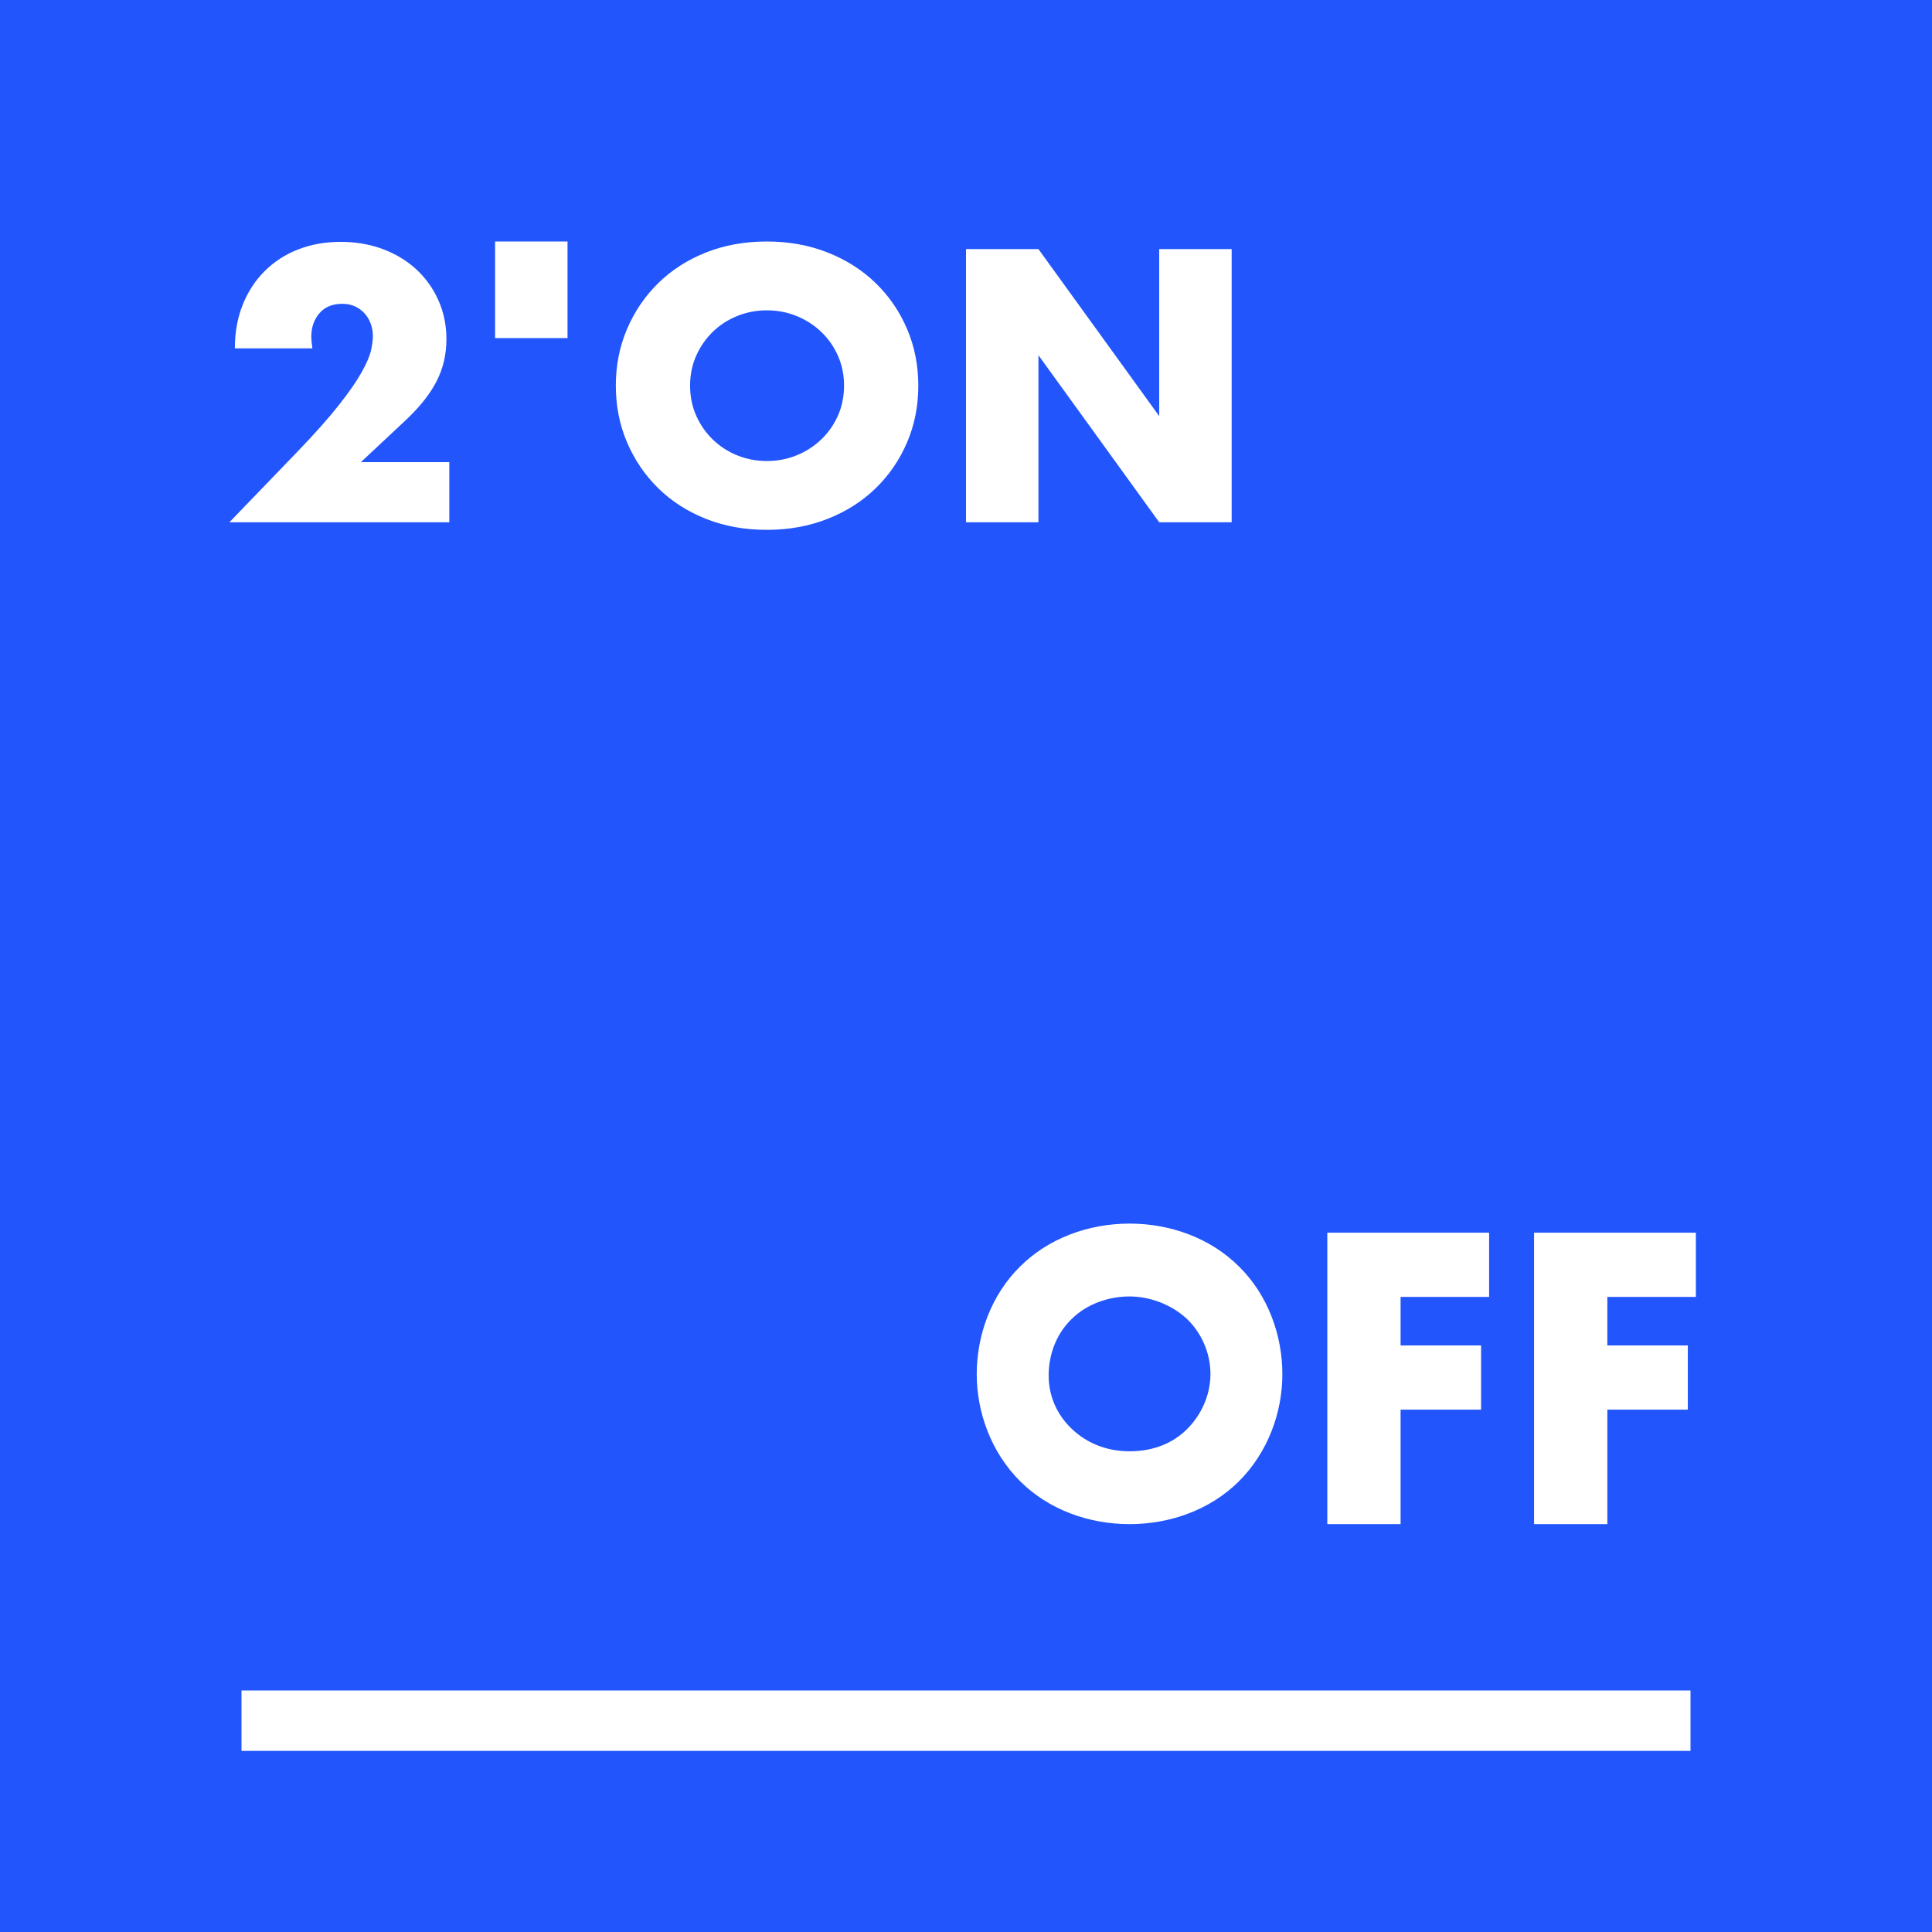 <svg xmlns="http://www.w3.org/2000/svg" width="640" height="640" viewBox="0 0 640 640">
    <rect x="0" y="0" width="640" height="640" fill="#333333" stroke="none"/>
    <g fill="none" fill-rule="evenodd">
        <g>
            <path fill="#FFF" fill-rule="nonzero" d="M148.84 173v-19.92h-29.28l15-14.04c4.64-4.4 8.02-8.7 10.14-12.9 2.12-4.2 3.18-8.78 3.18-13.74 0-4.64-.88-8.94-2.64-12.9-1.76-3.96-4.2-7.38-7.32-10.26s-6.82-5.12-11.1-6.72c-4.28-1.6-8.94-2.4-13.98-2.4-5.12 0-9.82.84-14.1 2.52-4.28 1.68-7.98 4.08-11.1 7.2-3.12 3.12-5.54 6.84-7.26 11.16-1.72 4.32-2.58 9.12-2.58 14.4h25.68c-.24-1.68-.36-2.96-.36-3.84 0-3.12.9-5.72 2.7-7.8 1.8-2.08 4.3-3.12 7.5-3.12 1.68 0 3.14.3 4.38.9 1.24.6 2.3 1.4 3.18 2.4.88 1 1.54 2.14 1.98 3.42.44 1.28.66 2.6.66 3.96 0 1.28-.2 2.84-.6 4.68-.4 1.84-1.42 4.24-3.06 7.2-1.64 2.96-4.14 6.58-7.5 10.86-3.36 4.28-8 9.5-13.92 15.66L76 173h72.84zM254.04 175.52c7.28 0 14-1.22 20.16-3.66 6.16-2.44 11.46-5.82 15.9-10.14 4.44-4.32 7.9-9.38 10.38-15.18 2.48-5.8 3.72-12.06 3.72-18.78 0-6.72-1.24-12.98-3.72-18.78-2.48-5.8-5.94-10.86-10.38-15.18s-9.74-7.7-15.9-10.14c-6.16-2.44-12.88-3.66-20.16-3.66-7.36 0-14.1 1.22-20.22 3.66-6.12 2.44-11.38 5.82-15.78 10.14-4.4 4.32-7.84 9.38-10.32 15.18-2.48 5.8-3.72 12.06-3.72 18.78 0 6.72 1.24 12.98 3.72 18.78 2.48 5.8 5.92 10.86 10.32 15.18s9.66 7.7 15.78 10.14c6.12 2.44 12.86 3.66 20.22 3.66zm0-22.8c-3.44 0-6.7-.62-9.78-1.86-3.08-1.24-5.78-2.98-8.1-5.22-2.32-2.24-4.16-4.88-5.52-7.92-1.36-3.04-2.04-6.36-2.04-9.96 0-3.6.68-6.92 2.04-9.96 1.36-3.04 3.2-5.68 5.52-7.92 2.32-2.24 5.02-3.98 8.1-5.22 3.08-1.24 6.34-1.86 9.78-1.86 3.44 0 6.7.62 9.78 1.86 3.08 1.24 5.8 2.98 8.16 5.22 2.36 2.24 4.22 4.88 5.58 7.92 1.36 3.04 2.04 6.36 2.04 9.96 0 3.6-.68 6.92-2.04 9.96-1.36 3.04-3.22 5.68-5.58 7.92s-5.08 3.98-8.16 5.22c-3.08 1.24-6.34 1.86-9.78 1.86z"/>
            <path fill="#FFF" d="M164 112L188 112 188 80 164 80z"/>
            <path fill="#FFF" fill-rule="nonzero" d="M344 173L344 117.68 384 173 408 173 408 82.52 384 82.52 384 137.84 344 82.52 320 82.52 320 173z"/>
            <path fill="#2256FC" d="M0 640L640 640 640 0 0 0z"/>
            <path fill="#FFF" fill-rule="nonzero" d="M148.84 173v-19.92h-29.28l15-14.04c4.64-4.4 8.02-8.7 10.14-12.9 2.12-4.2 3.18-8.78 3.18-13.74 0-4.64-.88-8.94-2.64-12.9-1.76-3.96-4.2-7.38-7.32-10.26s-6.82-5.12-11.1-6.72c-4.28-1.6-8.94-2.4-13.98-2.4-5.12 0-9.82.84-14.1 2.52-4.28 1.68-7.98 4.08-11.1 7.2-3.12 3.12-5.54 6.84-7.26 11.16-1.72 4.32-2.58 9.12-2.58 14.4h25.68c-.24-1.68-.36-2.96-.36-3.84 0-3.12.9-5.72 2.7-7.8 1.8-2.08 4.3-3.12 7.5-3.12 1.68 0 3.14.3 4.38.9 1.24.6 2.3 1.4 3.18 2.4.88 1 1.54 2.14 1.98 3.42.44 1.28.66 2.6.66 3.96 0 1.28-.2 2.84-.6 4.68-.4 1.84-1.42 4.24-3.06 7.2-1.64 2.96-4.14 6.58-7.5 10.86-3.36 4.28-8 9.5-13.92 15.66L76 173h72.84zM254.04 175.52c7.28 0 14-1.22 20.16-3.66 6.16-2.44 11.46-5.82 15.9-10.14 4.44-4.32 7.9-9.38 10.38-15.18 2.48-5.8 3.72-12.06 3.72-18.78 0-6.72-1.24-12.98-3.72-18.78-2.48-5.8-5.94-10.86-10.38-15.18s-9.74-7.7-15.9-10.14c-6.16-2.44-12.88-3.66-20.16-3.66-7.36 0-14.1 1.22-20.22 3.66-6.12 2.44-11.38 5.82-15.78 10.14-4.4 4.32-7.84 9.38-10.32 15.18-2.48 5.8-3.72 12.06-3.72 18.78 0 6.72 1.24 12.98 3.72 18.78 2.48 5.8 5.92 10.86 10.32 15.18s9.66 7.7 15.78 10.14c6.12 2.44 12.86 3.66 20.22 3.66zm0-22.8c-3.44 0-6.7-.62-9.78-1.86-3.08-1.24-5.78-2.98-8.1-5.22-2.32-2.24-4.16-4.88-5.52-7.92-1.36-3.04-2.04-6.36-2.04-9.96 0-3.6.68-6.92 2.04-9.96 1.36-3.04 3.2-5.68 5.52-7.92 2.32-2.24 5.02-3.98 8.1-5.22 3.08-1.24 6.34-1.86 9.78-1.86 3.44 0 6.7.62 9.78 1.86 3.08 1.24 5.8 2.98 8.16 5.22 2.36 2.24 4.22 4.88 5.58 7.92 1.36 3.04 2.04 6.36 2.04 9.96 0 3.6-.68 6.92-2.04 9.96-1.36 3.04-3.22 5.68-5.58 7.92s-5.08 3.98-8.16 5.22c-3.08 1.24-6.34 1.86-9.78 1.86z"/>
            <path fill="#FFF" d="M164 112L188 112 188 80 164 80z"/>
            <path fill="#FFF" fill-rule="nonzero" d="M344 173L344 117.68 384 173 408 173 408 82.52 384 82.52 384 137.84 344 82.52 320 82.52 320 173zM374.178 504.889c13.618 0 26.824-4.856 36.178-14.14 9.767-9.713 14.444-22.997 14.444-35.566 0-12.713-4.677-26.14-14.444-35.71-9.354-9.283-22.56-14.14-36.178-14.14-13.619 0-26.824 4.857-36.179 14.14-9.766 9.57-14.443 22.997-14.443 35.71 0 12.569 4.677 25.853 14.443 35.565 9.355 9.285 22.56 14.14 36.179 14.14zm0-24.135c-8.268 0-14.683-3.125-19.245-7.53-3.564-3.409-7.555-9.234-7.555-17.616 0-6.677 2.423-13.638 7.555-18.61 5.132-5.115 12.402-7.53 19.245-7.53 6.557 0 13.827 2.557 19.102 7.53 4.42 4.262 7.698 10.797 7.698 18.184 0 7.246-3.279 13.78-7.698 18.185-4.42 4.404-10.692 7.387-19.102 7.387zm89.785 24.135v-37.92h26.66v-21.277h-26.66v-16.066h29.326V408.35h-53.6v96.539h24.274zm68.49 0v-37.92h26.659v-21.277h-26.66v-16.066h29.326V408.35h-53.6v96.539h24.274z"/>
            <path fill="#FFF" d="M80 560H560V580H80z"/>
        </g>
    </g>
</svg>
